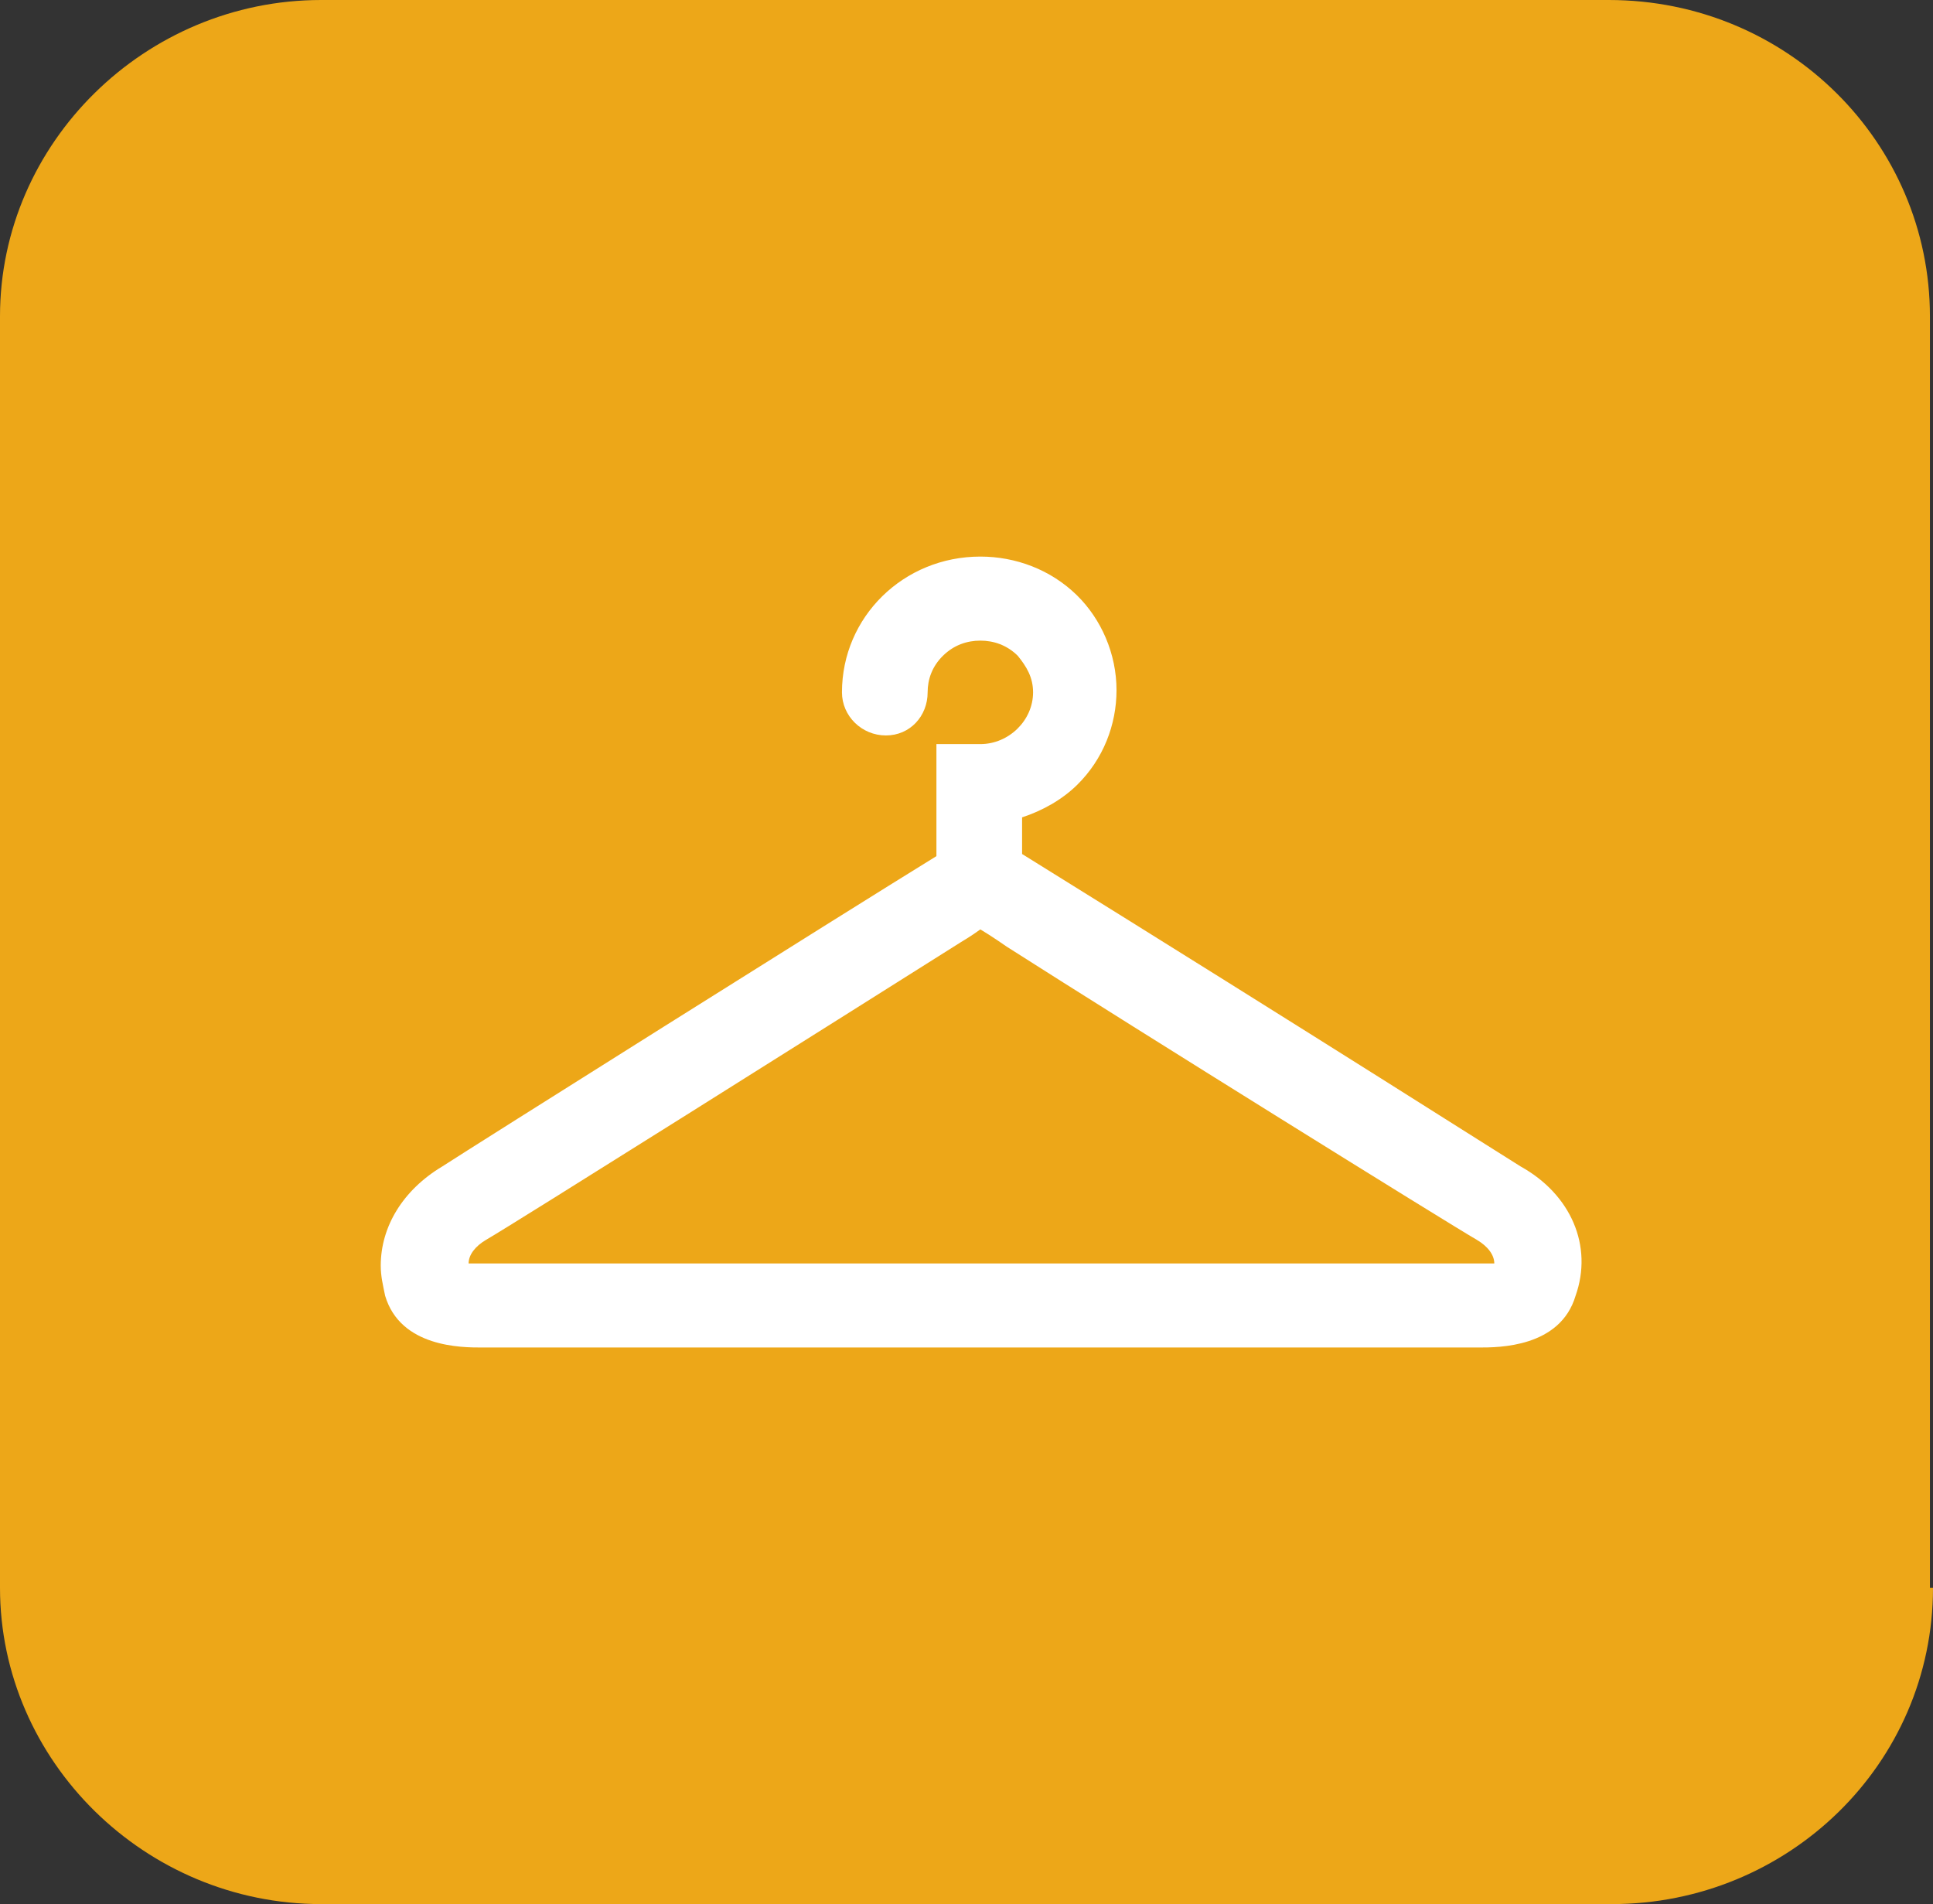 <svg width="66" height="65" viewBox="0 0 66 65" fill="none" xmlns="http://www.w3.org/2000/svg">
<rect x="0" y="0" width="66" height="65" fill="#333333" stroke="none"/>
<path d="M66 54.201C66 60.224 61.045 65 55.035 65H10.965C4.955 65 0 60.12 0 54.201V10.799C0 4.88 4.955 0 10.965 0H54.93C61.045 0 65.895 4.88 65.895 10.799V54.201H66Z" fill="#EDA718"/>
<path d="M51.921 39.82C51.321 39.452 45.322 35.627 34.898 29.153V27.902C35.573 27.681 36.248 27.313 36.773 26.798C37.672 25.916 38.122 24.738 38.122 23.561C38.122 22.311 37.597 21.134 36.773 20.324C35.873 19.441 34.673 19 33.473 19C30.848 19 28.748 21.06 28.748 23.635C28.748 24.444 29.423 25.106 30.248 25.106C31.073 25.106 31.673 24.444 31.673 23.635C31.673 23.194 31.823 22.752 32.198 22.384C32.573 22.016 33.023 21.869 33.473 21.869C33.923 21.869 34.373 22.016 34.748 22.384C35.048 22.752 35.273 23.12 35.273 23.635C35.273 24.591 34.448 25.401 33.473 25.401H31.973V29.226C28.748 31.212 16 39.232 15.1 39.82C13.75 40.629 13 41.88 13 43.204C13 43.572 13.075 43.867 13.15 44.234C13.675 46 15.775 46 16.45 46H50.496C51.171 46 53.271 46 53.796 44.234C54.396 42.542 53.646 40.777 51.921 39.82ZM50.496 43.131H16.525C16.225 43.131 16.15 43.131 16 43.131C16 42.837 16.225 42.542 16.6 42.322C17.5 41.806 28.598 34.817 32.798 32.169C32.798 32.169 33.173 31.948 33.473 31.727C33.848 31.948 34.373 32.316 34.373 32.316C38.872 35.185 49.521 41.806 50.421 42.322C50.796 42.542 51.021 42.837 51.021 43.131C50.946 43.131 50.796 43.131 50.496 43.131Z" fill="white"/>
</svg>

